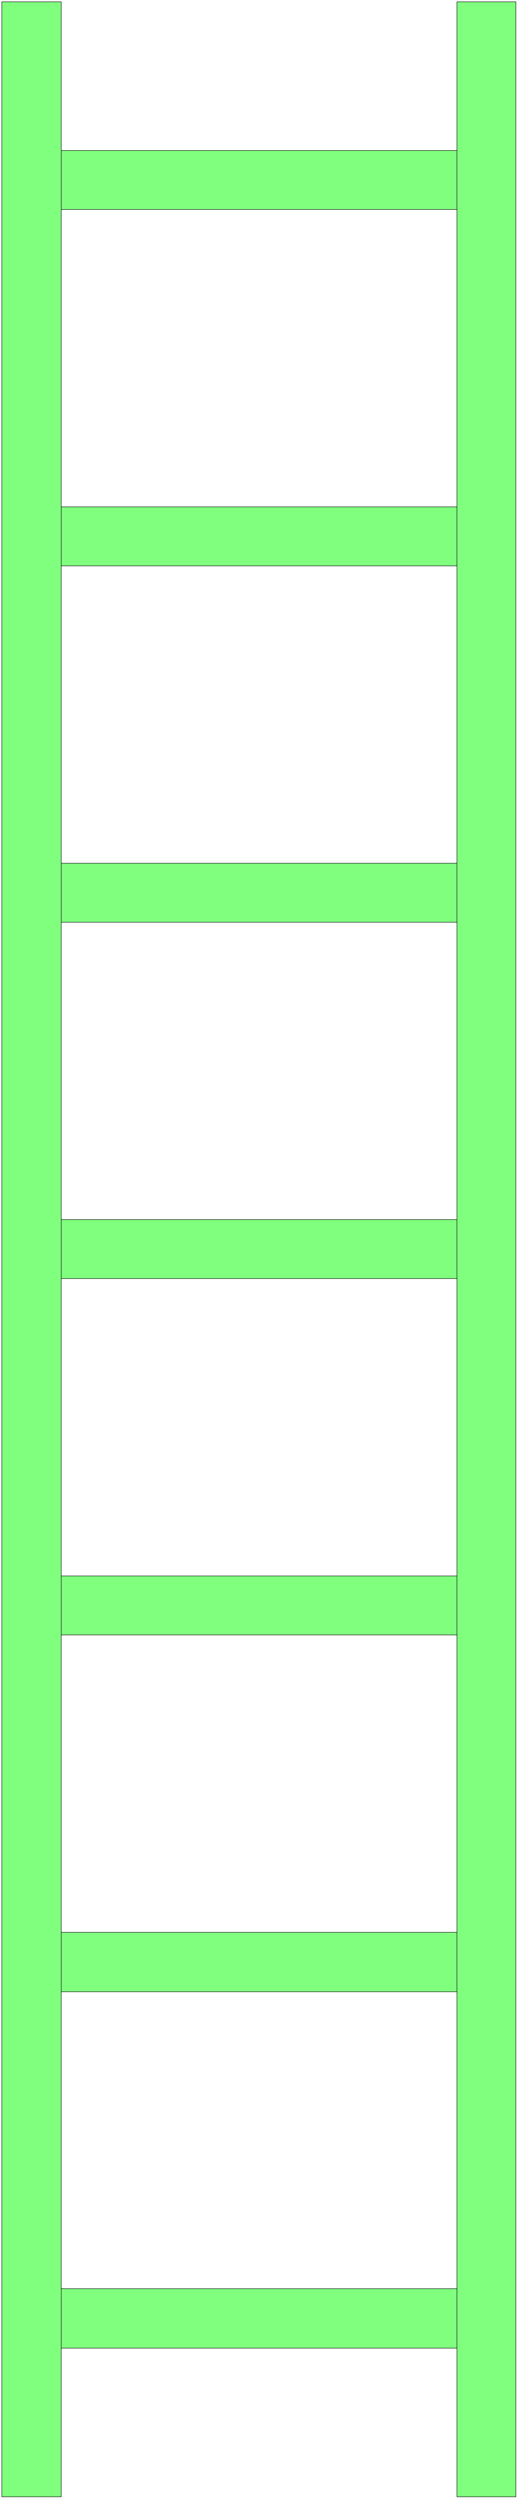 <svg xmlns="http://www.w3.org/2000/svg" fill-rule="evenodd" height="364.267" preserveAspectRatio="none" stroke-linecap="round" viewBox="0 0 1138 5465" width="75.8"><style>.pen0{stroke:#000;stroke-width:1;stroke-linejoin:round}.brush2{fill:none}</style><path d="M4 5458V4h130v325h866V4h129v5454h-129v-325H134v325H4zm130-455v-649h866v649H134zm0-779v-650h866v650H134zm0-779v-650h866v650H134zm0-779v-650h866v650H134zm0-779v-650h866v650H134zm0-779V458h866v650H134z" style="fill:#80ff7f;stroke:none"/><path class="pen0 brush2" d="M4 5458V4h130v325h866V4h129v5454h-129v-325H134v325H4z"/><path class="pen0 brush2" d="M134 5003v-649h866v649H134zm0-779v-650h866v650H134zm0-779v-650h866v650H134zm0-779v-650h866v650H134zm0-779v-650h866v650H134zm0-779V458h866v650H134z"/><path class="pen0" fill="none" d="M134 5133v-130m0-649v-130m0-650v-129m0-650v-129m0-650v-129m0-650v-129m0-650V329m866 0v129m0 650v129m0 650v129m0 650v129m0 650v129m0 650v130m0 649v130"/></svg>
